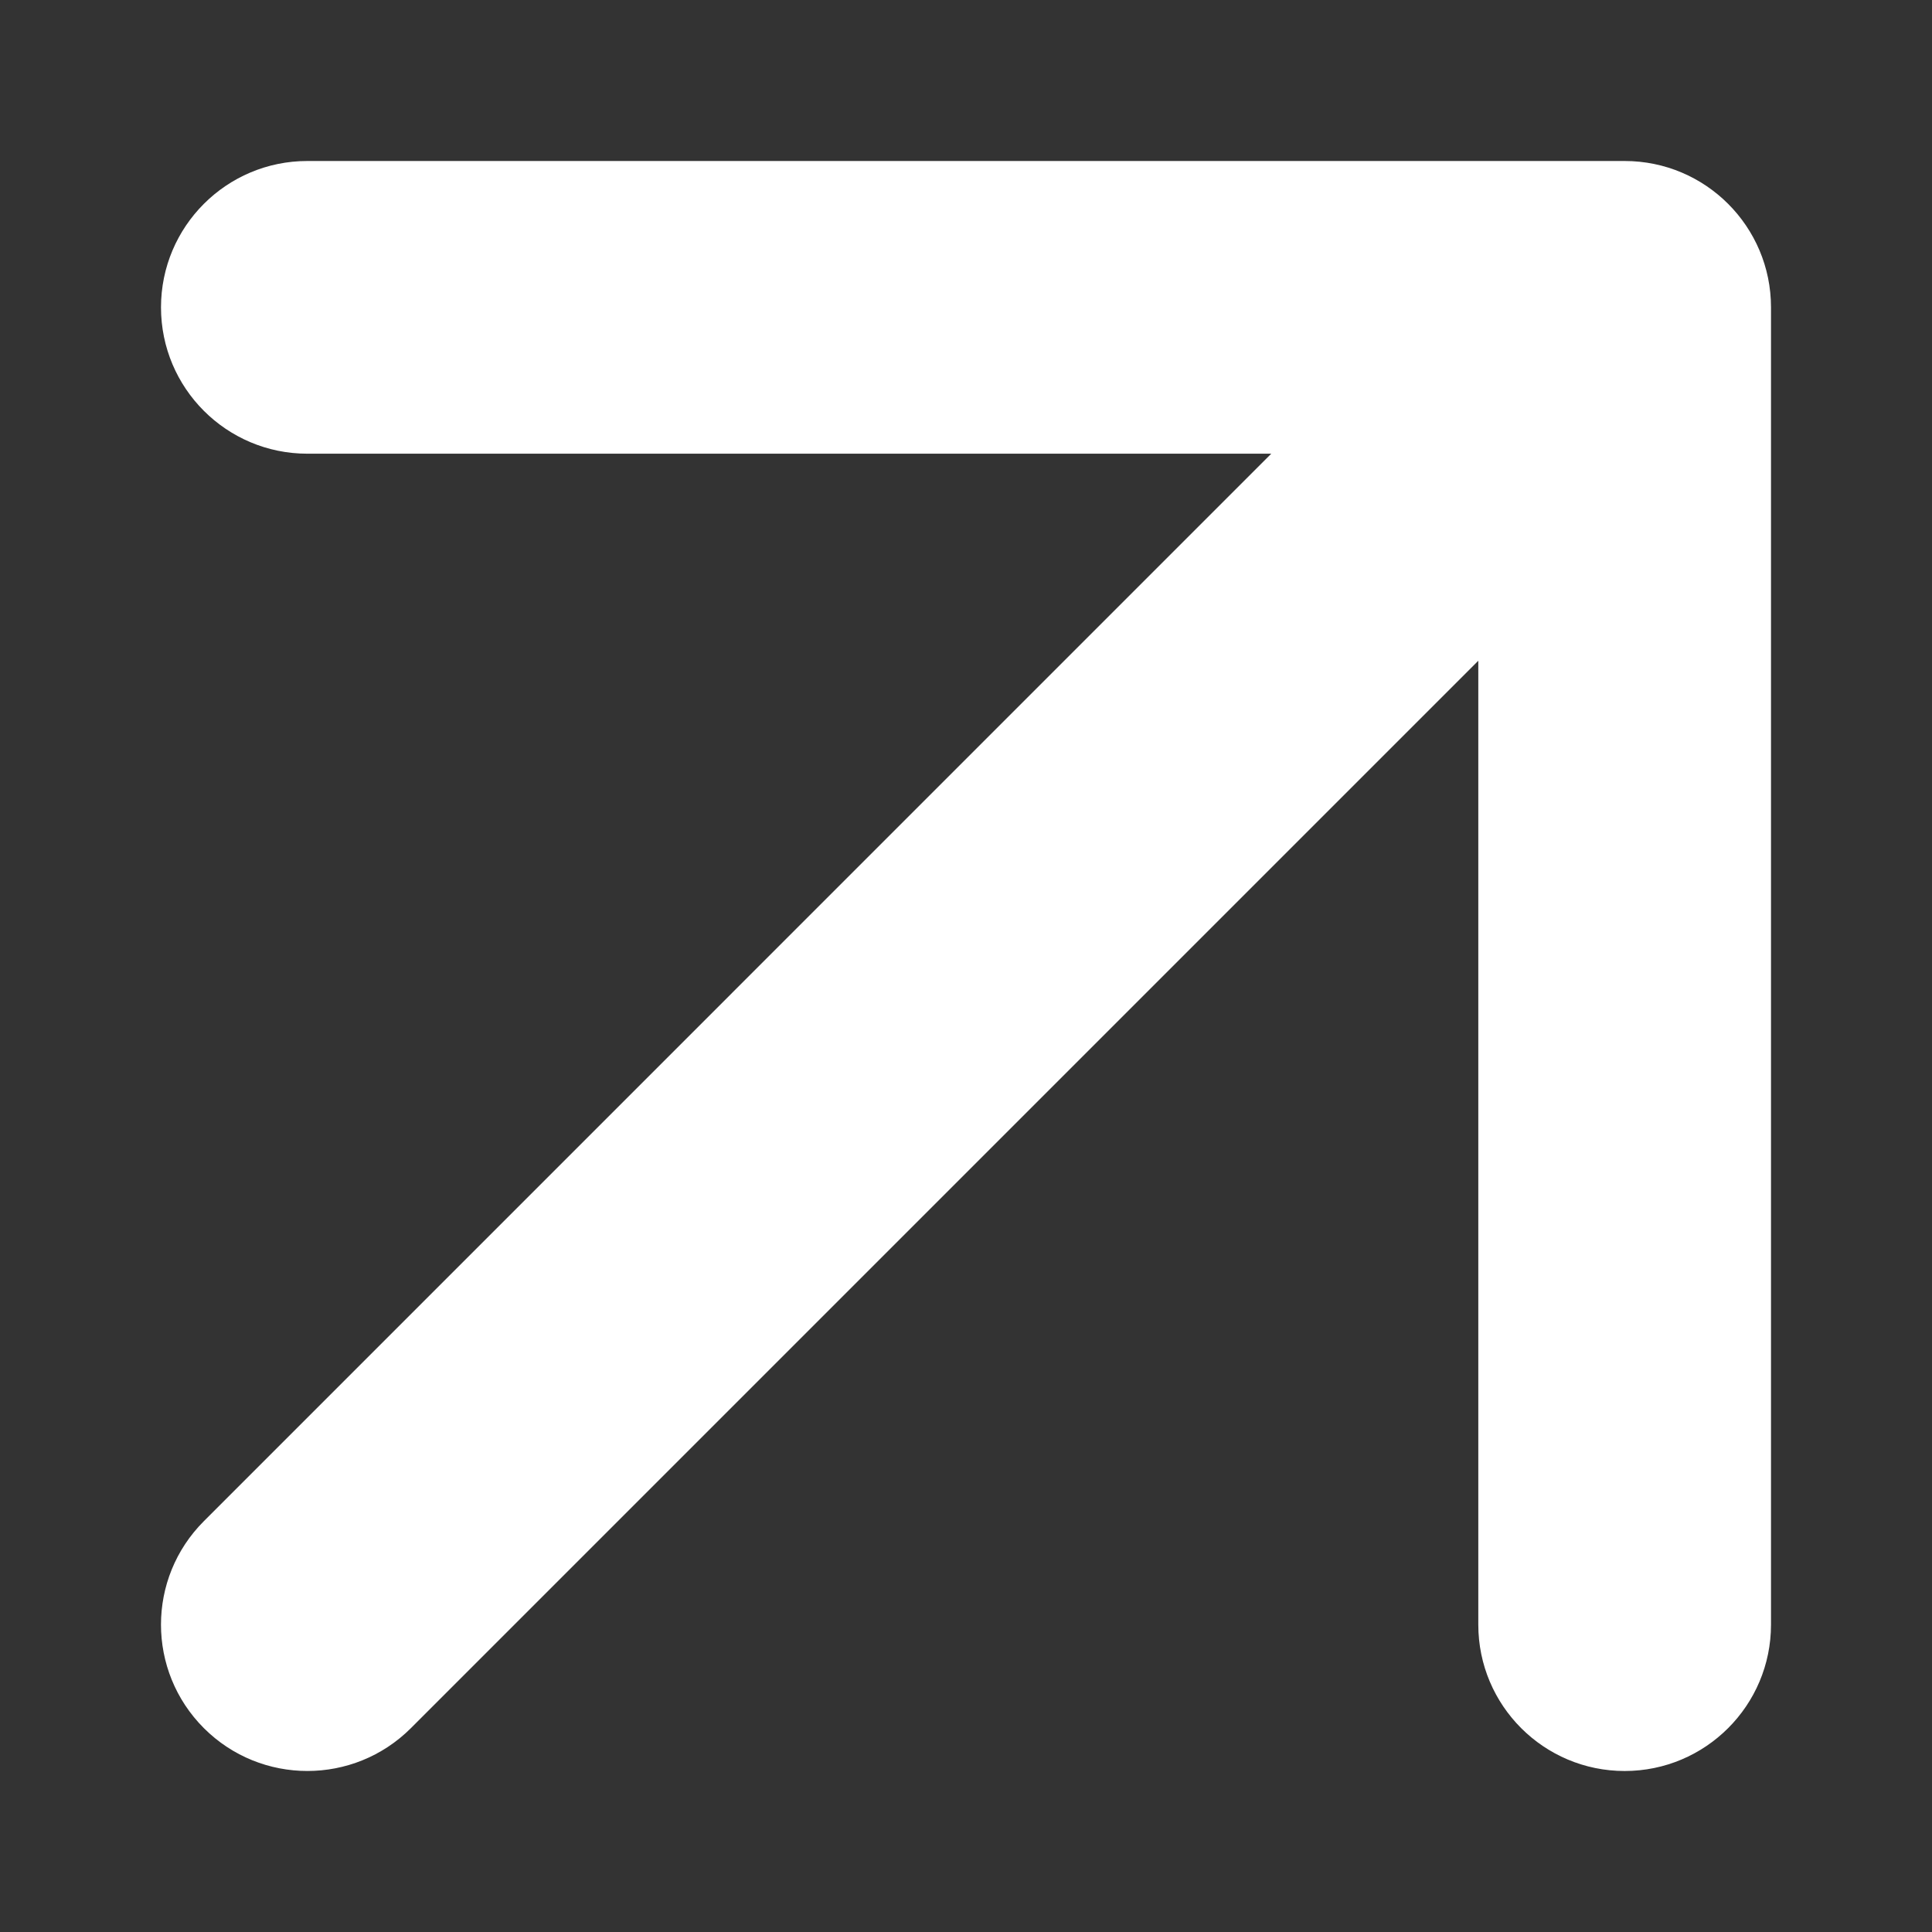 <svg width="24" height="24" viewBox="0 0 24 24" fill="none" xmlns="http://www.w3.org/2000/svg">
<rect x="0" y="0" width="24" height="24" fill="#333333" stroke="none"/>
<g id="Arrow">
<path id="Arrow 1 (Stroke)" fill-rule="evenodd" clip-rule="evenodd" d="M3.818 2L20.182 2C21.186 2 22 2.814 22 3.818V20.182C22 21.186 21.186 22 20.182 22C19.178 22 18.364 21.186 18.364 20.182V8.208L5.104 21.468C4.394 22.177 3.243 22.177 2.533 21.468C1.822 20.757 1.822 19.606 2.533 18.896L15.792 5.636L3.818 5.636C2.814 5.636 2 4.822 2 3.818C2 2.814 2.814 2 3.818 2Z" fill="white"/>
</g>
</svg>
